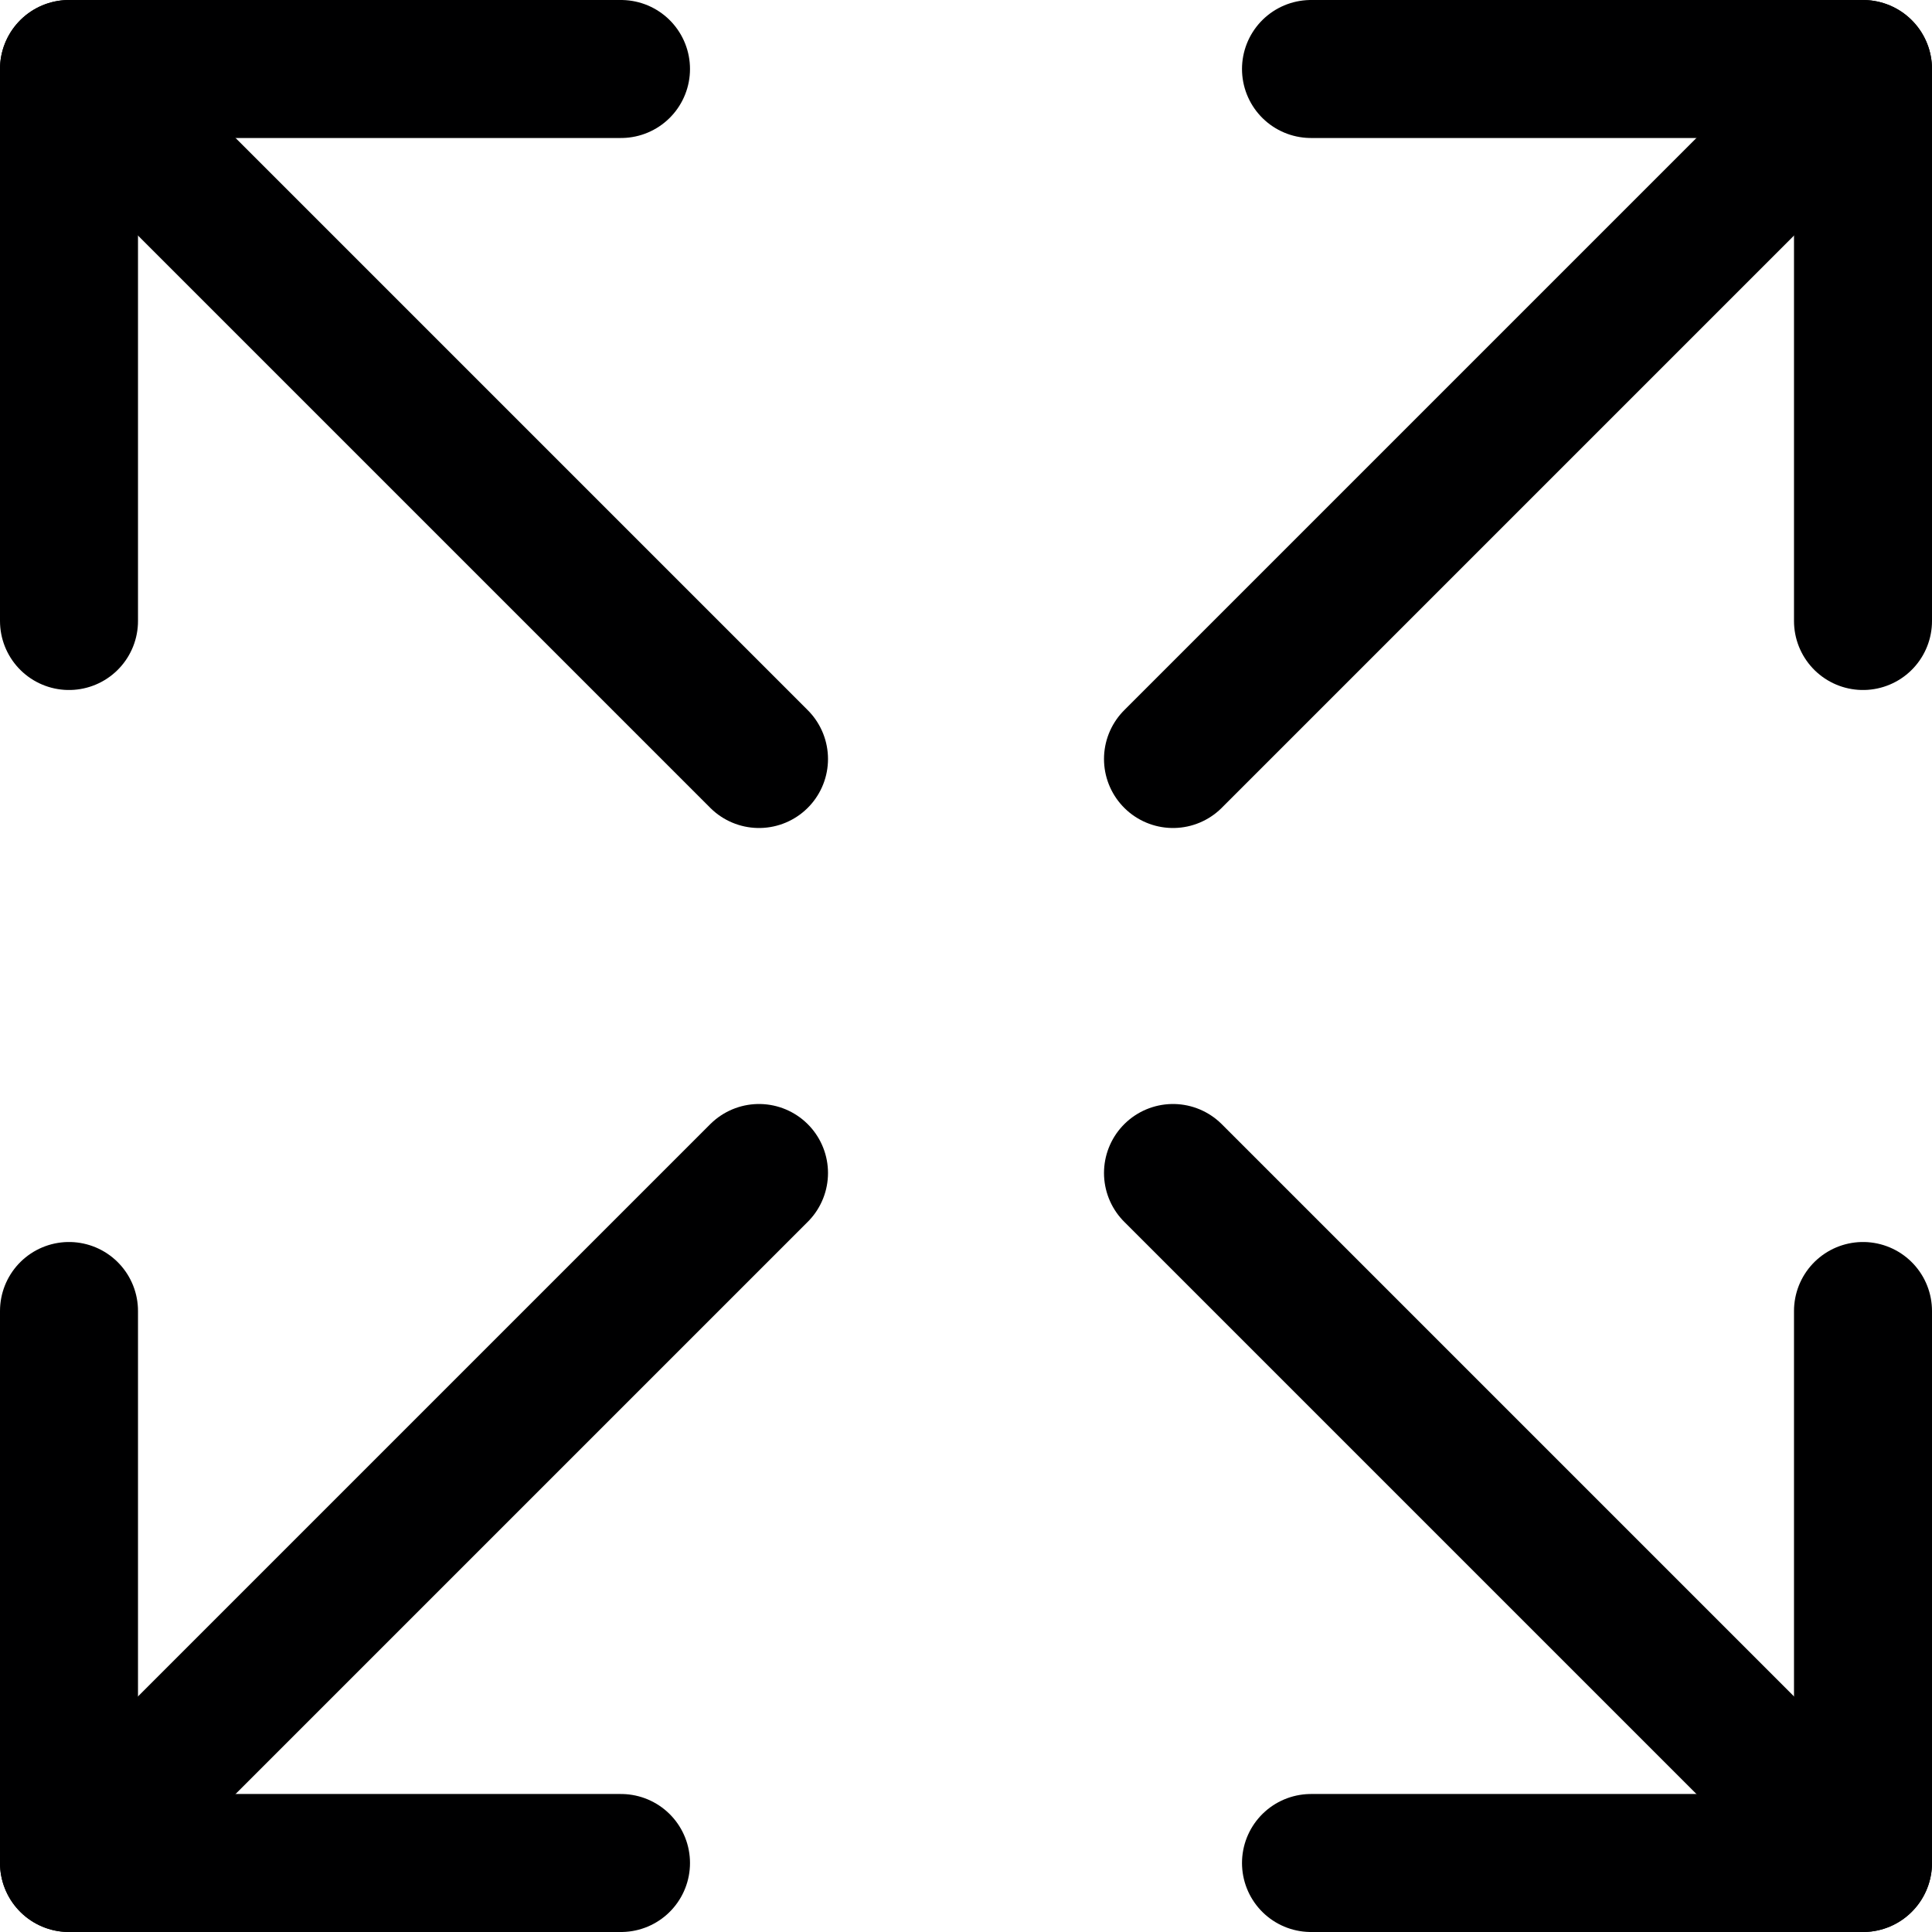 <?xml version="1.0" encoding="UTF-8"?> <svg xmlns="http://www.w3.org/2000/svg" width="14" height="14" viewBox="0 0 14 14" fill="none"><g clip-path="url(#clip0_1545_9841)"><path d="M8.5 5.5L13.5 0.5" stroke="#000001" stroke-linecap="round" stroke-linejoin="round"></path><path d="M9.5 0.5H13.5V4.5" stroke="#000001" stroke-linecap="round" stroke-linejoin="round"></path><path d="M5.5 5.5L0.5 0.5" stroke="#000001" stroke-linecap="round" stroke-linejoin="round"></path><path d="M4.5 0.5H0.5V4.5" stroke="#000001" stroke-linecap="round" stroke-linejoin="round"></path><path d="M8.5 8.5L13.5 13.5" stroke="#000001" stroke-linecap="round" stroke-linejoin="round"></path><path d="M9.5 13.5H13.5V9.5" stroke="#000001" stroke-linecap="round" stroke-linejoin="round"></path><path d="M5.5 8.5L0.5 13.5" stroke="#000001" stroke-linecap="round" stroke-linejoin="round"></path><path d="M4.5 13.5H0.5V9.5" stroke="#000001" stroke-linecap="round" stroke-linejoin="round"></path></g><defs><clipPath id="clip0_1545_9841"><rect width="14" height="14" fill="white"></rect></clipPath></defs></svg> 